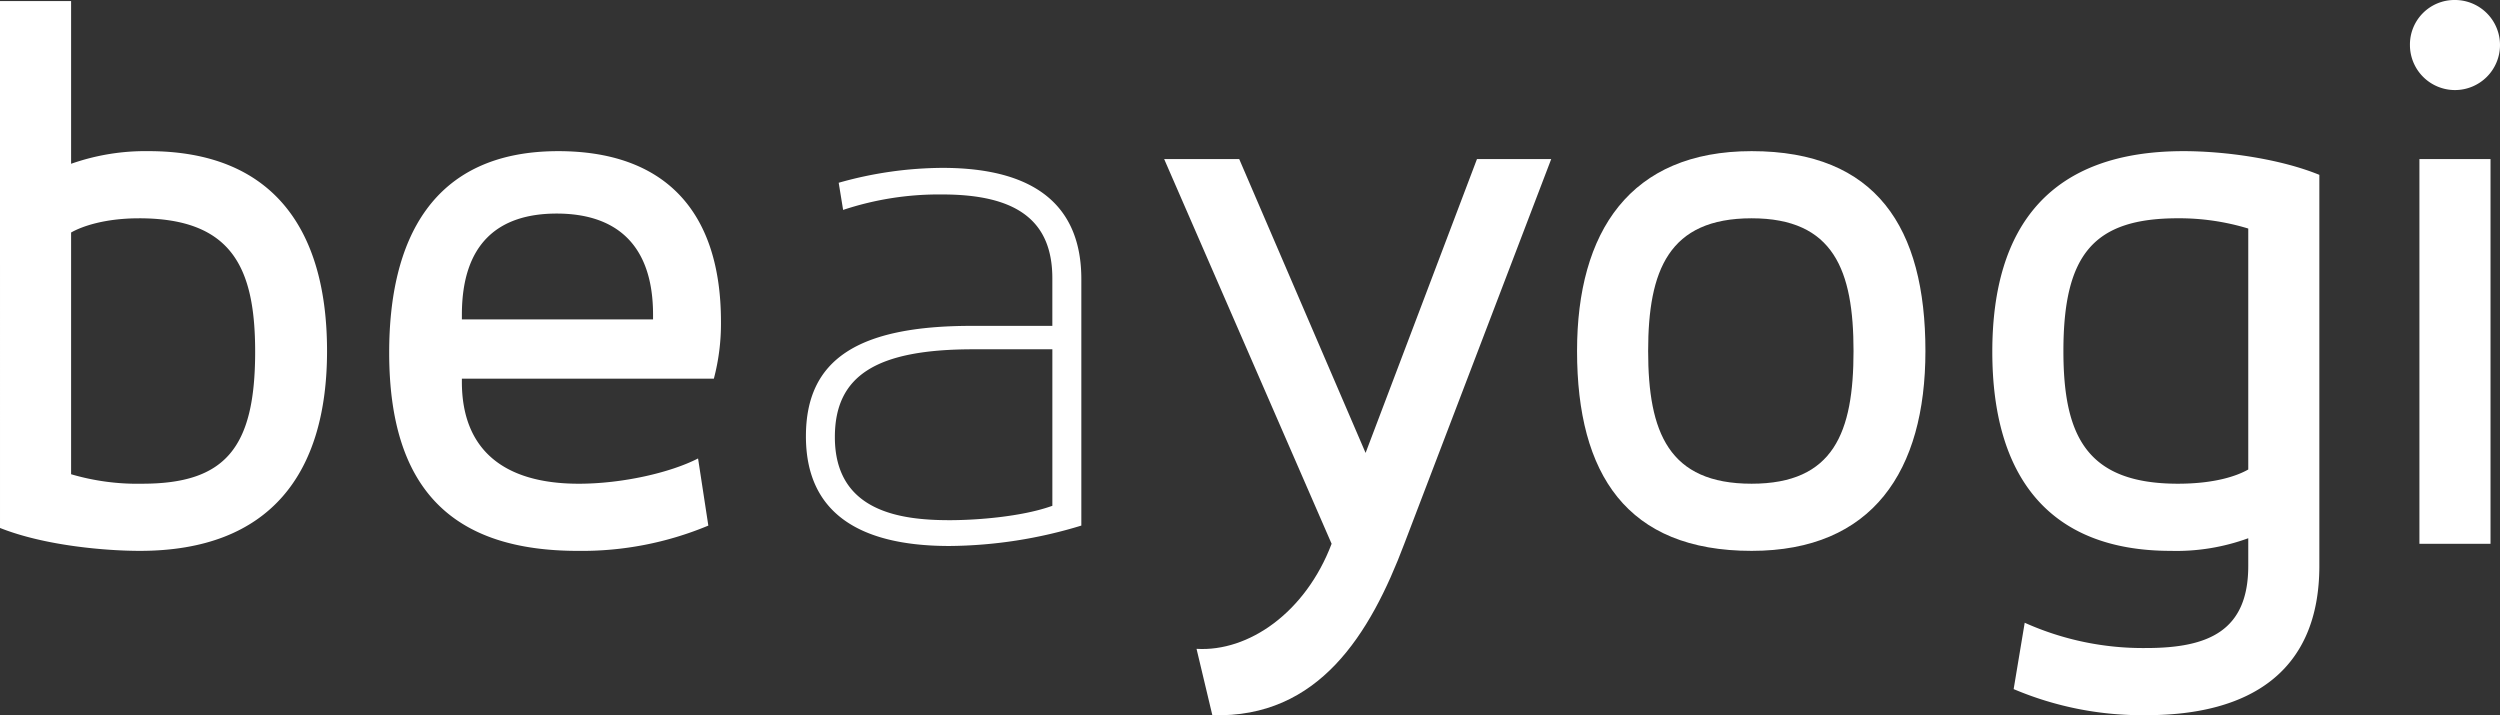 <svg xmlns="http://www.w3.org/2000/svg" viewBox="0 0 379.755 108.649"><rect x="0" y="0" width="379.755" height="108.649" fill="#333333" stroke="none"/><defs><style>.a{fill:#ffffff;}</style></defs><title>beayogi</title><path class="a" d="M0,0.16H10.8V24.879a33.981,33.981,0,0,1,11.759-1.92c18.6,0,27.119,11.519,27.119,30.359,0,18.6-8.64,30.359-28.439,30.359-4.92,0-14.279-.72-21.239-3.48V0.16Zm21.119,33c-5.16,0-8.64,1.2-10.319,2.16V72.037a35.586,35.586,0,0,0,10.8,1.44c12.6,0,17.159-5.4,17.159-20.039C38.758,40.718,35.279,33.159,21.119,33.159Z"/><path class="a" d="M108.437,57.518H70.159V58c0,10.32,6.36,15.479,17.759,15.479,6.6,0,13.919-1.68,18.119-3.84l1.56,10.2a49.8,49.8,0,0,1-19.8,3.84c-19.079,0-28.679-9.36-28.679-30.119,0-16.919,6.359-30.6,25.679-30.6,15.839,0,24.719,8.76,24.719,25.919A32.72,32.72,0,0,1,108.437,57.518Zm-38.278-9H99.2V47.8c0-10.56-5.519-15.359-14.639-15.359-8.88,0-14.4,4.56-14.4,15.359v0.72Z"/><path class="a" d="M144.237,82.937a70.1,70.1,0,0,0,20.02-3.1V42.4c0-11.214-7.1-16.9-21.1-16.9A58.532,58.532,0,0,0,127.4,27.762l0.671,4.125a46.15,46.15,0,0,1,15.082-2.347c11.393,0,16.7,4.048,16.7,12.739V49.5H147.6c-17.414,0-25.179,5.175-25.179,16.779C122.418,77.332,129.759,82.937,144.237,82.937Zm3.6-29.879h12.019V76.834l-0.338.115c-4.448,1.526-11.012,2.067-15.281,2.067-7.478,0-17.419-1.309-17.419-12.619C126.818,57.047,133.1,53.058,147.836,53.058Z"/><path class="a" d="M207.436,68.8l16.919-44.638h11.279L213.316,82.6c-5.16,13.68-12.96,26.519-29.159,26.039l-2.4-10.079c7.919,0.479,16.559-5.521,20.518-15.96L176.837,24.159h11.4Z"/><path class="a" d="M239.557,53.318c0-18.119,8.04-30.359,26.518-30.359,18.96,0,26.4,11.64,26.4,30.359,0,18.239-8.04,30.359-26.4,30.359C247.117,83.677,239.557,72.037,239.557,53.318Zm26.518-20.159c-12.6,0-15.719,7.919-15.719,20.159,0,12.359,3.12,20.159,15.719,20.159,12.48,0,15.479-7.8,15.479-20.159C281.555,41.078,278.556,33.159,266.076,33.159Z"/><path class="a" d="M352.314,85.957c0,16.079-10.56,22.679-26.278,22.679a49.951,49.951,0,0,1-20.159-3.96l1.68-10.08a43.867,43.867,0,0,0,18.479,3.84c9.479,0,15.479-2.64,15.479-12.478v-4.2a31.814,31.814,0,0,1-11.76,1.92c-18.6,0-27.119-11.4-27.119-30.239,0-19.319,9-30.479,29.039-30.479,6.479,0,14.76,1.2,20.639,3.6v59.4Zm-21.478-12.48c5.64,0,9-1.2,10.68-2.16v-36.6a35.959,35.959,0,0,0-10.68-1.56c-12.72,0-17.4,5.4-17.4,20.159C313.436,66.157,316.915,73.477,330.835,73.477Z"/><path class="a" d="M372.915,0a6.84,6.84,0,1,1-6.84,6.84A6.762,6.762,0,0,1,372.915,0Zm-5.4,24.159h10.8V82.6h-10.8V24.159Z"/></svg>